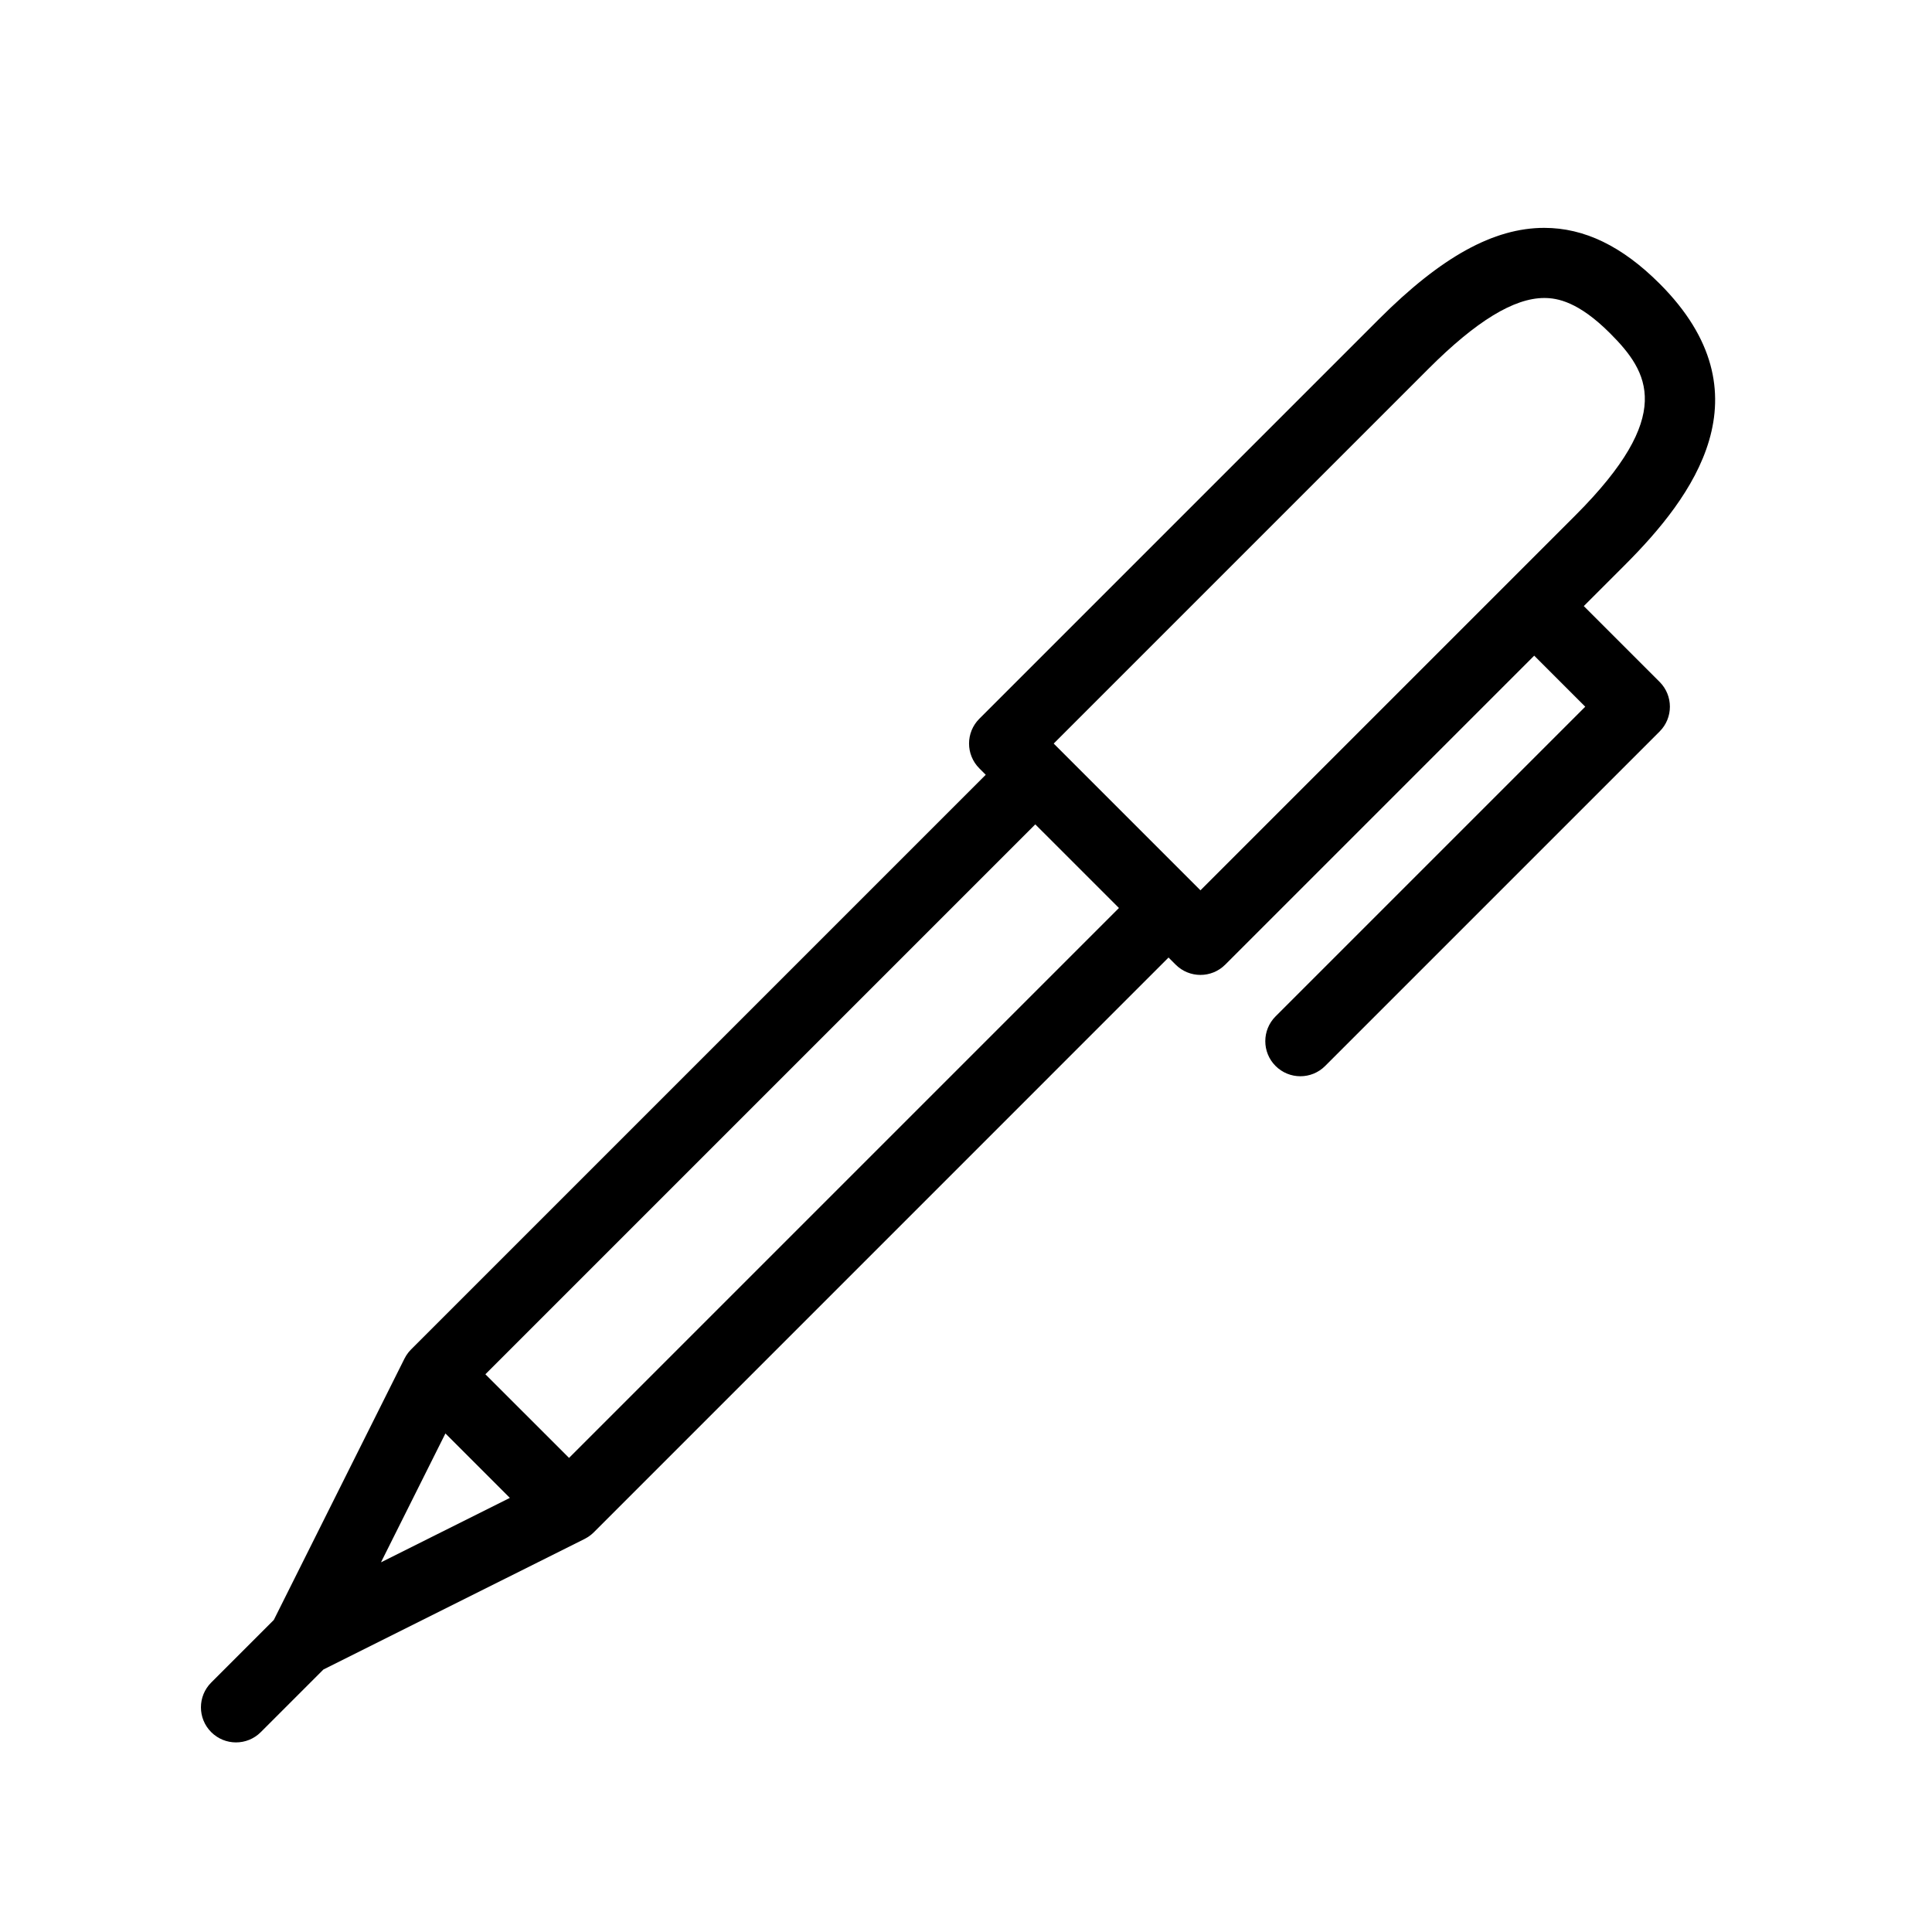 <?xml version="1.0" encoding="UTF-8"?>
<!-- Uploaded to: SVG Repo, www.svgrepo.com, Generator: SVG Repo Mixer Tools -->
<svg fill="#000000" width="800px" height="800px" version="1.1" viewBox="144 144 512 512" xmlns="http://www.w3.org/2000/svg">
 <path d="m583.82 219.18c-9.953-9.953-19.957-14.793-30.578-14.793-13.387 0-27.301 7.68-43.793 24.172l-105.92 105.92c-3.629 3.629-3.629 9.512 0 13.141l1.703 1.703-152.3 152.3c-0.016 0.016-0.023 0.027-0.039 0.043-0.148 0.152-0.289 0.312-0.43 0.477-0.066 0.078-0.141 0.156-0.203 0.234-0.102 0.125-0.191 0.262-0.289 0.395-0.094 0.129-0.188 0.254-0.273 0.387-0.059 0.09-0.109 0.184-0.164 0.277-0.109 0.18-0.215 0.363-0.312 0.551-0.008 0.02-0.02 0.035-0.027 0.051l-34.633 69.262-16.59 16.59c-3.629 3.629-3.629 9.512 0 13.141 1.816 1.812 4.191 2.723 6.57 2.723 2.379 0 4.754-0.906 6.57-2.723l16.59-16.59 69.262-34.629c0.02-0.012 0.039-0.023 0.059-0.035 0.176-0.09 0.344-0.188 0.512-0.289 0.105-0.062 0.211-0.121 0.312-0.184 0.121-0.078 0.242-0.168 0.359-0.254 0.141-0.102 0.285-0.199 0.418-0.309 0.074-0.059 0.145-0.129 0.219-0.191 0.168-0.145 0.336-0.289 0.492-0.445 0.012-0.012 0.027-0.023 0.039-0.039l152.3-152.31 1.883 1.883c1.816 1.812 4.191 2.723 6.57 2.723 2.379 0 4.754-0.906 6.57-2.723l81.883-81.883 13.527 13.527-82.07 82.07c-3.629 3.629-3.629 9.512 0 13.141 1.816 1.812 4.191 2.723 6.57 2.723 2.379 0 4.754-0.906 6.57-2.723l88.641-88.641c3.629-3.629 3.629-9.512 0-13.141l-20.098-20.094 10.895-10.895c17.977-17.977 38.492-45.262 9.203-74.547zm-321.78 304.7 17.074 17.078-34.152 17.074zm32.762 6.481-22.168-22.164 145.73-145.73 22.168 22.164zm167.33-150.42-38.891-38.891 99.348-99.348c12.602-12.602 22.629-18.73 30.652-18.73 3.473 0 9.059 0.969 17.438 9.348 10.293 10.293 17.336 21.734-9.199 48.27z"/>
</svg>